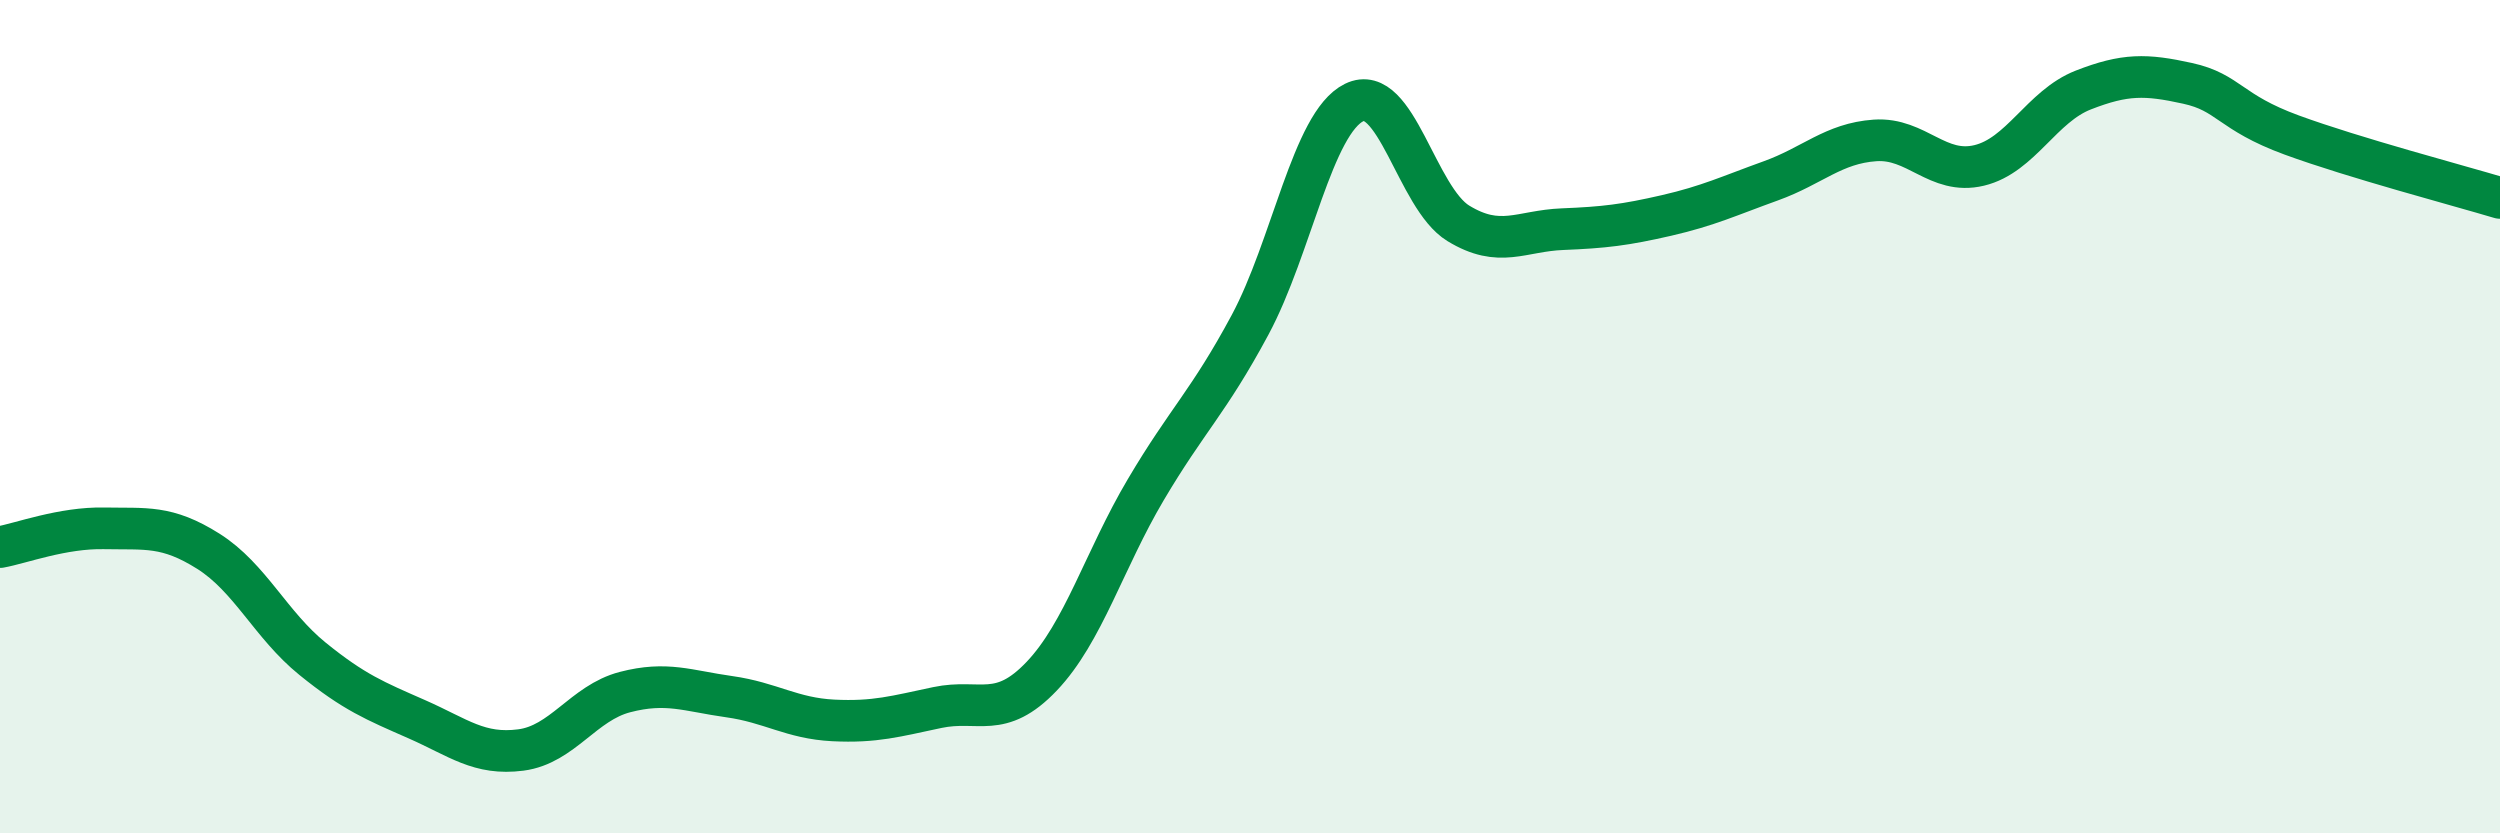 
    <svg width="60" height="20" viewBox="0 0 60 20" xmlns="http://www.w3.org/2000/svg">
      <path
        d="M 0,13.13 C 0.5,13.04 1.5,12.66 2.5,12.68 C 3.5,12.7 4,12.6 5,13.23 C 6,13.86 6.5,15 7.5,15.81 C 8.5,16.62 9,16.82 10,17.26 C 11,17.7 11.5,18.13 12.5,18 C 13.5,17.87 14,16.87 15,16.61 C 16,16.35 16.5,16.58 17.5,16.72 C 18.5,16.86 19,17.24 20,17.29 C 21,17.34 21.5,17.19 22.5,16.98 C 23.5,16.77 24,17.28 25,16.23 C 26,15.18 26.5,13.44 27.5,11.75 C 28.5,10.06 29,9.66 30,7.8 C 31,5.94 31.5,2.95 32.5,2.46 C 33.5,1.97 34,4.75 35,5.36 C 36,5.97 36.5,5.54 37.5,5.5 C 38.5,5.46 39,5.4 40,5.17 C 41,4.94 41.5,4.7 42.5,4.34 C 43.5,3.98 44,3.44 45,3.37 C 46,3.3 46.5,4.21 47.5,3.97 C 48.5,3.73 49,2.55 50,2.16 C 51,1.77 51.5,1.78 52.5,2 C 53.5,2.22 53.5,2.69 55,3.24 C 56.5,3.79 59,4.45 60,4.75L60 20L0 20Z"
        fill="#008740"
        opacity="0.1"
        stroke-linecap="round"
        stroke-linejoin="round"
      />
      <path
        d="M 0,13.13 C 0.5,13.04 1.5,12.66 2.5,12.68 C 3.5,12.7 4,12.6 5,13.23 C 6,13.86 6.5,15 7.5,15.81 C 8.5,16.62 9,16.82 10,17.26 C 11,17.7 11.5,18.13 12.5,18 C 13.5,17.87 14,16.87 15,16.61 C 16,16.35 16.5,16.58 17.5,16.72 C 18.5,16.86 19,17.24 20,17.29 C 21,17.34 21.5,17.19 22.5,16.98 C 23.5,16.77 24,17.28 25,16.23 C 26,15.18 26.5,13.44 27.5,11.75 C 28.5,10.06 29,9.66 30,7.8 C 31,5.94 31.5,2.95 32.5,2.46 C 33.5,1.97 34,4.75 35,5.36 C 36,5.97 36.5,5.54 37.5,5.5 C 38.5,5.46 39,5.4 40,5.17 C 41,4.94 41.5,4.7 42.5,4.34 C 43.5,3.98 44,3.44 45,3.37 C 46,3.3 46.5,4.21 47.5,3.97 C 48.5,3.73 49,2.55 50,2.16 C 51,1.77 51.5,1.78 52.5,2 C 53.5,2.22 53.5,2.69 55,3.24 C 56.5,3.79 59,4.45 60,4.75"
        stroke="#008740"
        stroke-width="1"
        fill="none"
        stroke-linecap="round"
        stroke-linejoin="round"
      />
    </svg>
  
